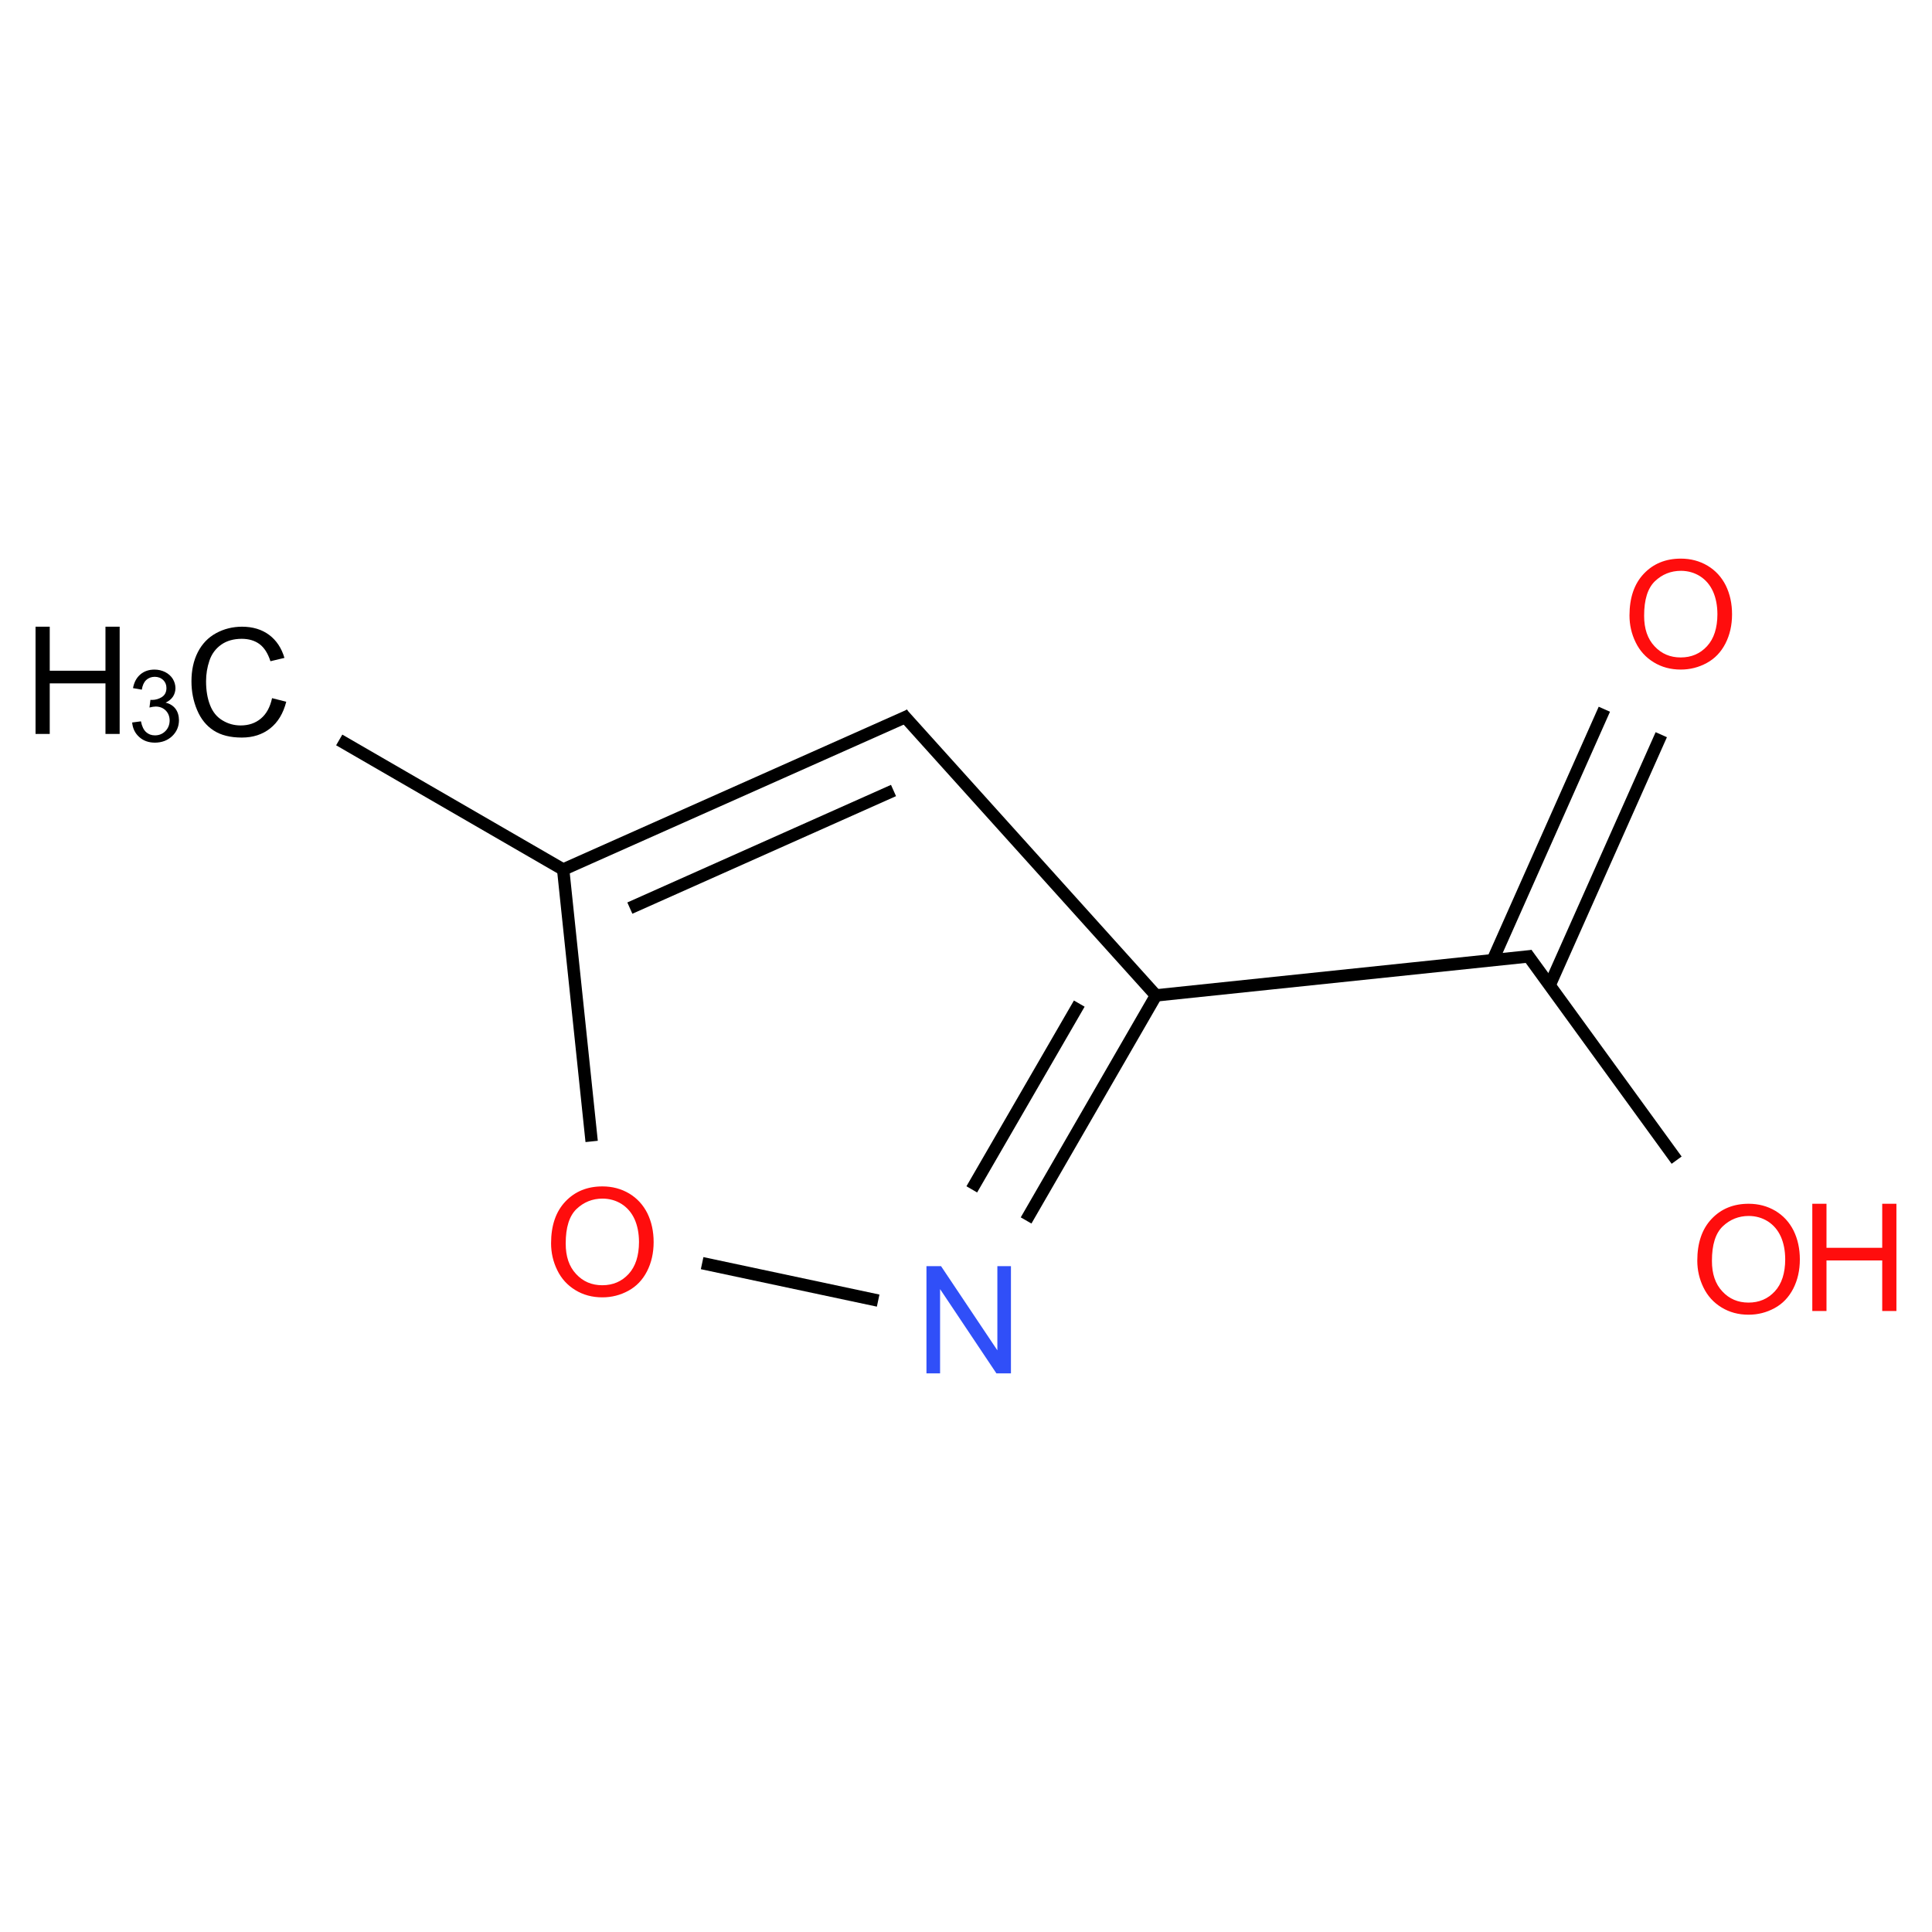 ﻿<svg xmlns="http://www.w3.org/2000/svg" xmlns:xlink="http://www.w3.org/1999/xlink" width="200pt" height="200pt" viewBox="0 0 200 200" version="1.1">
  <defs>
    <g>
      <symbol overflow="visible" id="glyph0-0">
        <path style="stroke:none;" d="M 1.938 0 L 1.938 -9.691 L 9.691 -9.691 L 9.691 0 Z M 2.18 -0.242 L 9.449 -0.242 L 9.449 -9.449 L 2.18 -9.449 Z M 2.18 -0.242 " />
      </symbol>
      <symbol overflow="visible" id="glyph0-1">
        <path style="stroke:none;" d="M 0.75 -5.406 C 0.75 -7.246 1.242 -8.688 2.234 -9.734 C 3.219 -10.773 4.496 -11.297 6.066 -11.297 C 7.086 -11.297 8.012 -11.051 8.836 -10.562 C 9.656 -10.07 10.281 -9.387 10.719 -8.516 C 11.148 -7.637 11.367 -6.645 11.367 -5.535 C 11.367 -4.406 11.137 -3.398 10.684 -2.512 C 10.227 -1.621 9.586 -0.949 8.754 -0.496 C 7.918 -0.039 7.02 0.188 6.059 0.188 C 5.012 0.188 4.078 -0.062 3.258 -0.566 C 2.434 -1.07 1.809 -1.758 1.387 -2.633 C 0.961 -3.504 0.75 -4.43 0.75 -5.406 Z M 2.266 -5.383 C 2.262 -4.043 2.621 -2.988 3.344 -2.223 C 4.059 -1.449 4.961 -1.066 6.051 -1.066 C 7.152 -1.066 8.062 -1.453 8.777 -2.23 C 9.492 -3.008 9.848 -4.113 9.852 -5.543 C 9.848 -6.445 9.695 -7.234 9.391 -7.91 C 9.082 -8.582 8.637 -9.102 8.051 -9.477 C 7.465 -9.844 6.805 -10.031 6.074 -10.035 C 5.031 -10.031 4.137 -9.672 3.387 -8.961 C 2.637 -8.242 2.262 -7.051 2.266 -5.383 Z M 2.266 -5.383 " />
      </symbol>
      <symbol overflow="visible" id="glyph0-2">
        <path style="stroke:none;" d="M 1.18 0 L 1.18 -11.102 L 2.688 -11.102 L 8.52 -2.387 L 8.52 -11.102 L 9.926 -11.102 L 9.926 0 L 8.422 0 L 2.59 -8.723 L 2.59 0 Z M 1.18 0 " />
      </symbol>
      <symbol overflow="visible" id="glyph0-3">
        <path style="stroke:none;" d="M 9.117 -3.891 L 10.586 -3.52 C 10.277 -2.312 9.723 -1.395 8.922 -0.762 C 8.121 -0.129 7.145 0.188 5.988 0.188 C 4.793 0.188 3.82 -0.055 3.07 -0.543 C 2.32 -1.027 1.75 -1.73 1.359 -2.656 C 0.969 -3.578 0.773 -4.57 0.773 -5.633 C 0.773 -6.785 0.992 -7.793 1.434 -8.656 C 1.875 -9.516 2.504 -10.172 3.32 -10.617 C 4.133 -11.062 5.031 -11.285 6.012 -11.289 C 7.121 -11.285 8.055 -11.004 8.812 -10.441 C 9.57 -9.875 10.098 -9.078 10.398 -8.059 L 8.949 -7.715 C 8.688 -8.523 8.316 -9.113 7.828 -9.48 C 7.336 -9.848 6.719 -10.031 5.98 -10.035 C 5.125 -10.031 4.414 -9.828 3.844 -9.422 C 3.27 -9.012 2.863 -8.461 2.633 -7.773 C 2.398 -7.082 2.285 -6.371 2.285 -5.641 C 2.285 -4.695 2.422 -3.871 2.699 -3.168 C 2.973 -2.461 3.402 -1.934 3.984 -1.59 C 4.562 -1.238 5.188 -1.066 5.867 -1.066 C 6.688 -1.066 7.387 -1.301 7.957 -1.777 C 8.527 -2.25 8.914 -2.957 9.117 -3.891 Z M 9.117 -3.891 " />
      </symbol>
      <symbol overflow="visible" id="glyph0-4">
        <path style="stroke:none;" d="M 1.242 0 L 1.242 -11.102 L 2.711 -11.102 L 2.711 -6.543 L 8.48 -6.543 L 8.48 -11.102 L 9.949 -11.102 L 9.949 0 L 8.48 0 L 8.48 -5.234 L 2.711 -5.234 L 2.711 0 Z M 1.242 0 " />
      </symbol>
      <symbol overflow="visible" id="glyph1-0">
        <path style="stroke:none;" d="M 1.293 0 L 1.293 -6.461 L 6.461 -6.461 L 6.461 0 Z M 1.453 -0.16 L 6.301 -0.16 L 6.301 -6.301 L 1.453 -6.301 Z M 1.453 -0.16 " />
      </symbol>
      <symbol overflow="visible" id="glyph1-1">
        <path style="stroke:none;" d="M 0.434 -1.953 L 1.344 -2.074 C 1.445 -1.559 1.625 -1.188 1.875 -0.961 C 2.125 -0.734 2.43 -0.621 2.793 -0.621 C 3.219 -0.621 3.578 -0.766 3.875 -1.062 C 4.164 -1.355 4.312 -1.723 4.316 -2.164 C 4.312 -2.578 4.176 -2.926 3.906 -3.199 C 3.633 -3.469 3.285 -3.602 2.867 -3.605 C 2.691 -3.602 2.48 -3.57 2.227 -3.504 L 2.328 -4.301 C 2.383 -4.293 2.434 -4.289 2.473 -4.289 C 2.859 -4.289 3.207 -4.391 3.52 -4.594 C 3.828 -4.797 3.984 -5.105 3.984 -5.527 C 3.984 -5.855 3.871 -6.133 3.645 -6.355 C 3.418 -6.57 3.125 -6.68 2.773 -6.684 C 2.414 -6.68 2.121 -6.566 1.887 -6.348 C 1.652 -6.121 1.5 -5.789 1.434 -5.352 L 0.523 -5.512 C 0.633 -6.117 0.887 -6.59 1.281 -6.926 C 1.672 -7.262 2.16 -7.43 2.75 -7.43 C 3.148 -7.43 3.52 -7.34 3.863 -7.168 C 4.199 -6.992 4.461 -6.758 4.645 -6.461 C 4.824 -6.16 4.914 -5.844 4.918 -5.508 C 4.914 -5.188 4.828 -4.895 4.66 -4.633 C 4.484 -4.371 4.23 -4.164 3.898 -4.008 C 4.332 -3.906 4.672 -3.695 4.918 -3.379 C 5.156 -3.059 5.277 -2.66 5.281 -2.188 C 5.277 -1.535 5.043 -0.988 4.574 -0.539 C 4.102 -0.094 3.504 0.129 2.785 0.133 C 2.133 0.129 1.594 -0.062 1.168 -0.449 C 0.734 -0.836 0.492 -1.336 0.434 -1.953 Z M 0.434 -1.953 " />
      </symbol>
    </g>
  </defs>
  <g id="surface23221">
    <path style="fill:none;stroke-width:0.033;stroke-linecap:butt;stroke-linejoin:miter;stroke:rgb(0%,0%,0%);stroke-opacity:1;stroke-miterlimit:10;" d="M 3.646 0.254 L 3.348 0.924 " transform="matrix(38.77,0,0,38.77,24.726,63.572)" />
    <path style="fill:none;stroke-width:0.033;stroke-linecap:butt;stroke-linejoin:miter;stroke:rgb(0%,0%,0%);stroke-opacity:1;stroke-miterlimit:10;" d="M 3.798 0.322 L 3.5 0.991 " transform="matrix(38.77,0,0,38.77,24.726,63.572)" />
    <path style="fill:none;stroke-width:0.033;stroke-linecap:butt;stroke-linejoin:miter;stroke:rgb(0%,0%,0%);stroke-opacity:1;stroke-miterlimit:10;" d="M 3.453 0.913 L 2.44 1.019 " transform="matrix(38.77,0,0,38.77,24.726,63.572)" />
    <path style="fill:none;stroke-width:0.033;stroke-linecap:butt;stroke-linejoin:miter;stroke:rgb(0%,0%,0%);stroke-opacity:1;stroke-miterlimit:10;" d="M 2.449 1.018 L 2.102 1.619 " transform="matrix(38.77,0,0,38.77,24.726,63.572)" />
    <path style="fill:none;stroke-width:0.033;stroke-linecap:butt;stroke-linejoin:miter;stroke:rgb(0%,0%,0%);stroke-opacity:1;stroke-miterlimit:10;" d="M 2.244 1.04 L 1.957 1.536 " transform="matrix(38.77,0,0,38.77,24.726,63.572)" />
    <path style="fill:none;stroke-width:0.033;stroke-linecap:butt;stroke-linejoin:miter;stroke:rgb(0%,0%,0%);stroke-opacity:1;stroke-miterlimit:10;" d="M 1.707 1.833 L 1.237 1.733 " transform="matrix(38.77,0,0,38.77,24.726,63.572)" />
    <path style="fill:none;stroke-width:0.033;stroke-linecap:butt;stroke-linejoin:miter;stroke:rgb(0%,0%,0%);stroke-opacity:1;stroke-miterlimit:10;" d="M 0.942 1.408 L 0.865 0.673 " transform="matrix(38.77,0,0,38.77,24.726,63.572)" />
    <path style="fill:none;stroke-width:0.033;stroke-linecap:butt;stroke-linejoin:miter;stroke:rgb(0%,0%,0%);stroke-opacity:1;stroke-miterlimit:10;" d="M 0.873 0.686 L 0.268 0.336 " transform="matrix(38.77,0,0,38.77,24.726,63.572)" />
    <path style="fill:none;stroke-width:0.033;stroke-linecap:butt;stroke-linejoin:miter;stroke:rgb(0%,0%,0%);stroke-opacity:1;stroke-miterlimit:10;" d="M 0.866 0.682 L 1.791 0.27 " transform="matrix(38.77,0,0,38.77,24.726,63.572)" />
    <path style="fill:none;stroke-width:0.033;stroke-linecap:butt;stroke-linejoin:miter;stroke:rgb(0%,0%,0%);stroke-opacity:1;stroke-miterlimit:10;" d="M 1.044 0.785 L 1.748 0.471 " transform="matrix(38.77,0,0,38.77,24.726,63.572)" />
    <path style="fill:none;stroke-width:0.033;stroke-linecap:butt;stroke-linejoin:miter;stroke:rgb(0%,0%,0%);stroke-opacity:1;stroke-miterlimit:10;" d="M 1.771 0.266 L 2.454 1.024 " transform="matrix(38.77,0,0,38.77,24.726,63.572)" />
    <path style="fill:none;stroke-width:0.033;stroke-linecap:butt;stroke-linejoin:miter;stroke:rgb(0%,0%,0%);stroke-opacity:1;stroke-miterlimit:10;" d="M 3.438 0.906 L 3.839 1.458 " transform="matrix(38.77,0,0,38.77,24.726,63.572)" />
    <g style="fill:rgb(100%,5.1%,5.1%);fill-opacity:1;">
      <use xlink:href="#glyph0-1" x="167.934" y="69.125" />
    </g>
    <g style="fill:rgb(19%,31%,97%);fill-opacity:1;">
      <use xlink:href="#glyph0-2" x="94.727" y="142.172" />
    </g>
    <g style="fill:rgb(100%,5.1%,5.1%);fill-opacity:1;">
      <use xlink:href="#glyph0-1" x="56.297" y="134.113" />
    </g>
    <g style="fill:rgb(0%,0%,0%);fill-opacity:1;">
      <use xlink:href="#glyph0-3" x="19.047" y="76.164" />
    </g>
    <g style="fill:rgb(0%,0%,0%);fill-opacity:1;">
      <use xlink:href="#glyph0-4" x="2.438" y="75.977" />
    </g>
    <g style="fill:rgb(0%,0%,0%);fill-opacity:1;">
      <use xlink:href="#glyph1-1" x="13.246" y="76.746" />
    </g>
    <g style="fill:rgb(100%,5.1%,5.1%);fill-opacity:1;">
      <use xlink:href="#glyph0-1" x="174.953" y="135.91" />
    </g>
    <g style="fill:rgb(100%,5.1%,5.1%);fill-opacity:1;">
      <use xlink:href="#glyph0-4" x="186.367" y="135.715" />
    </g>
  </g>
</svg>